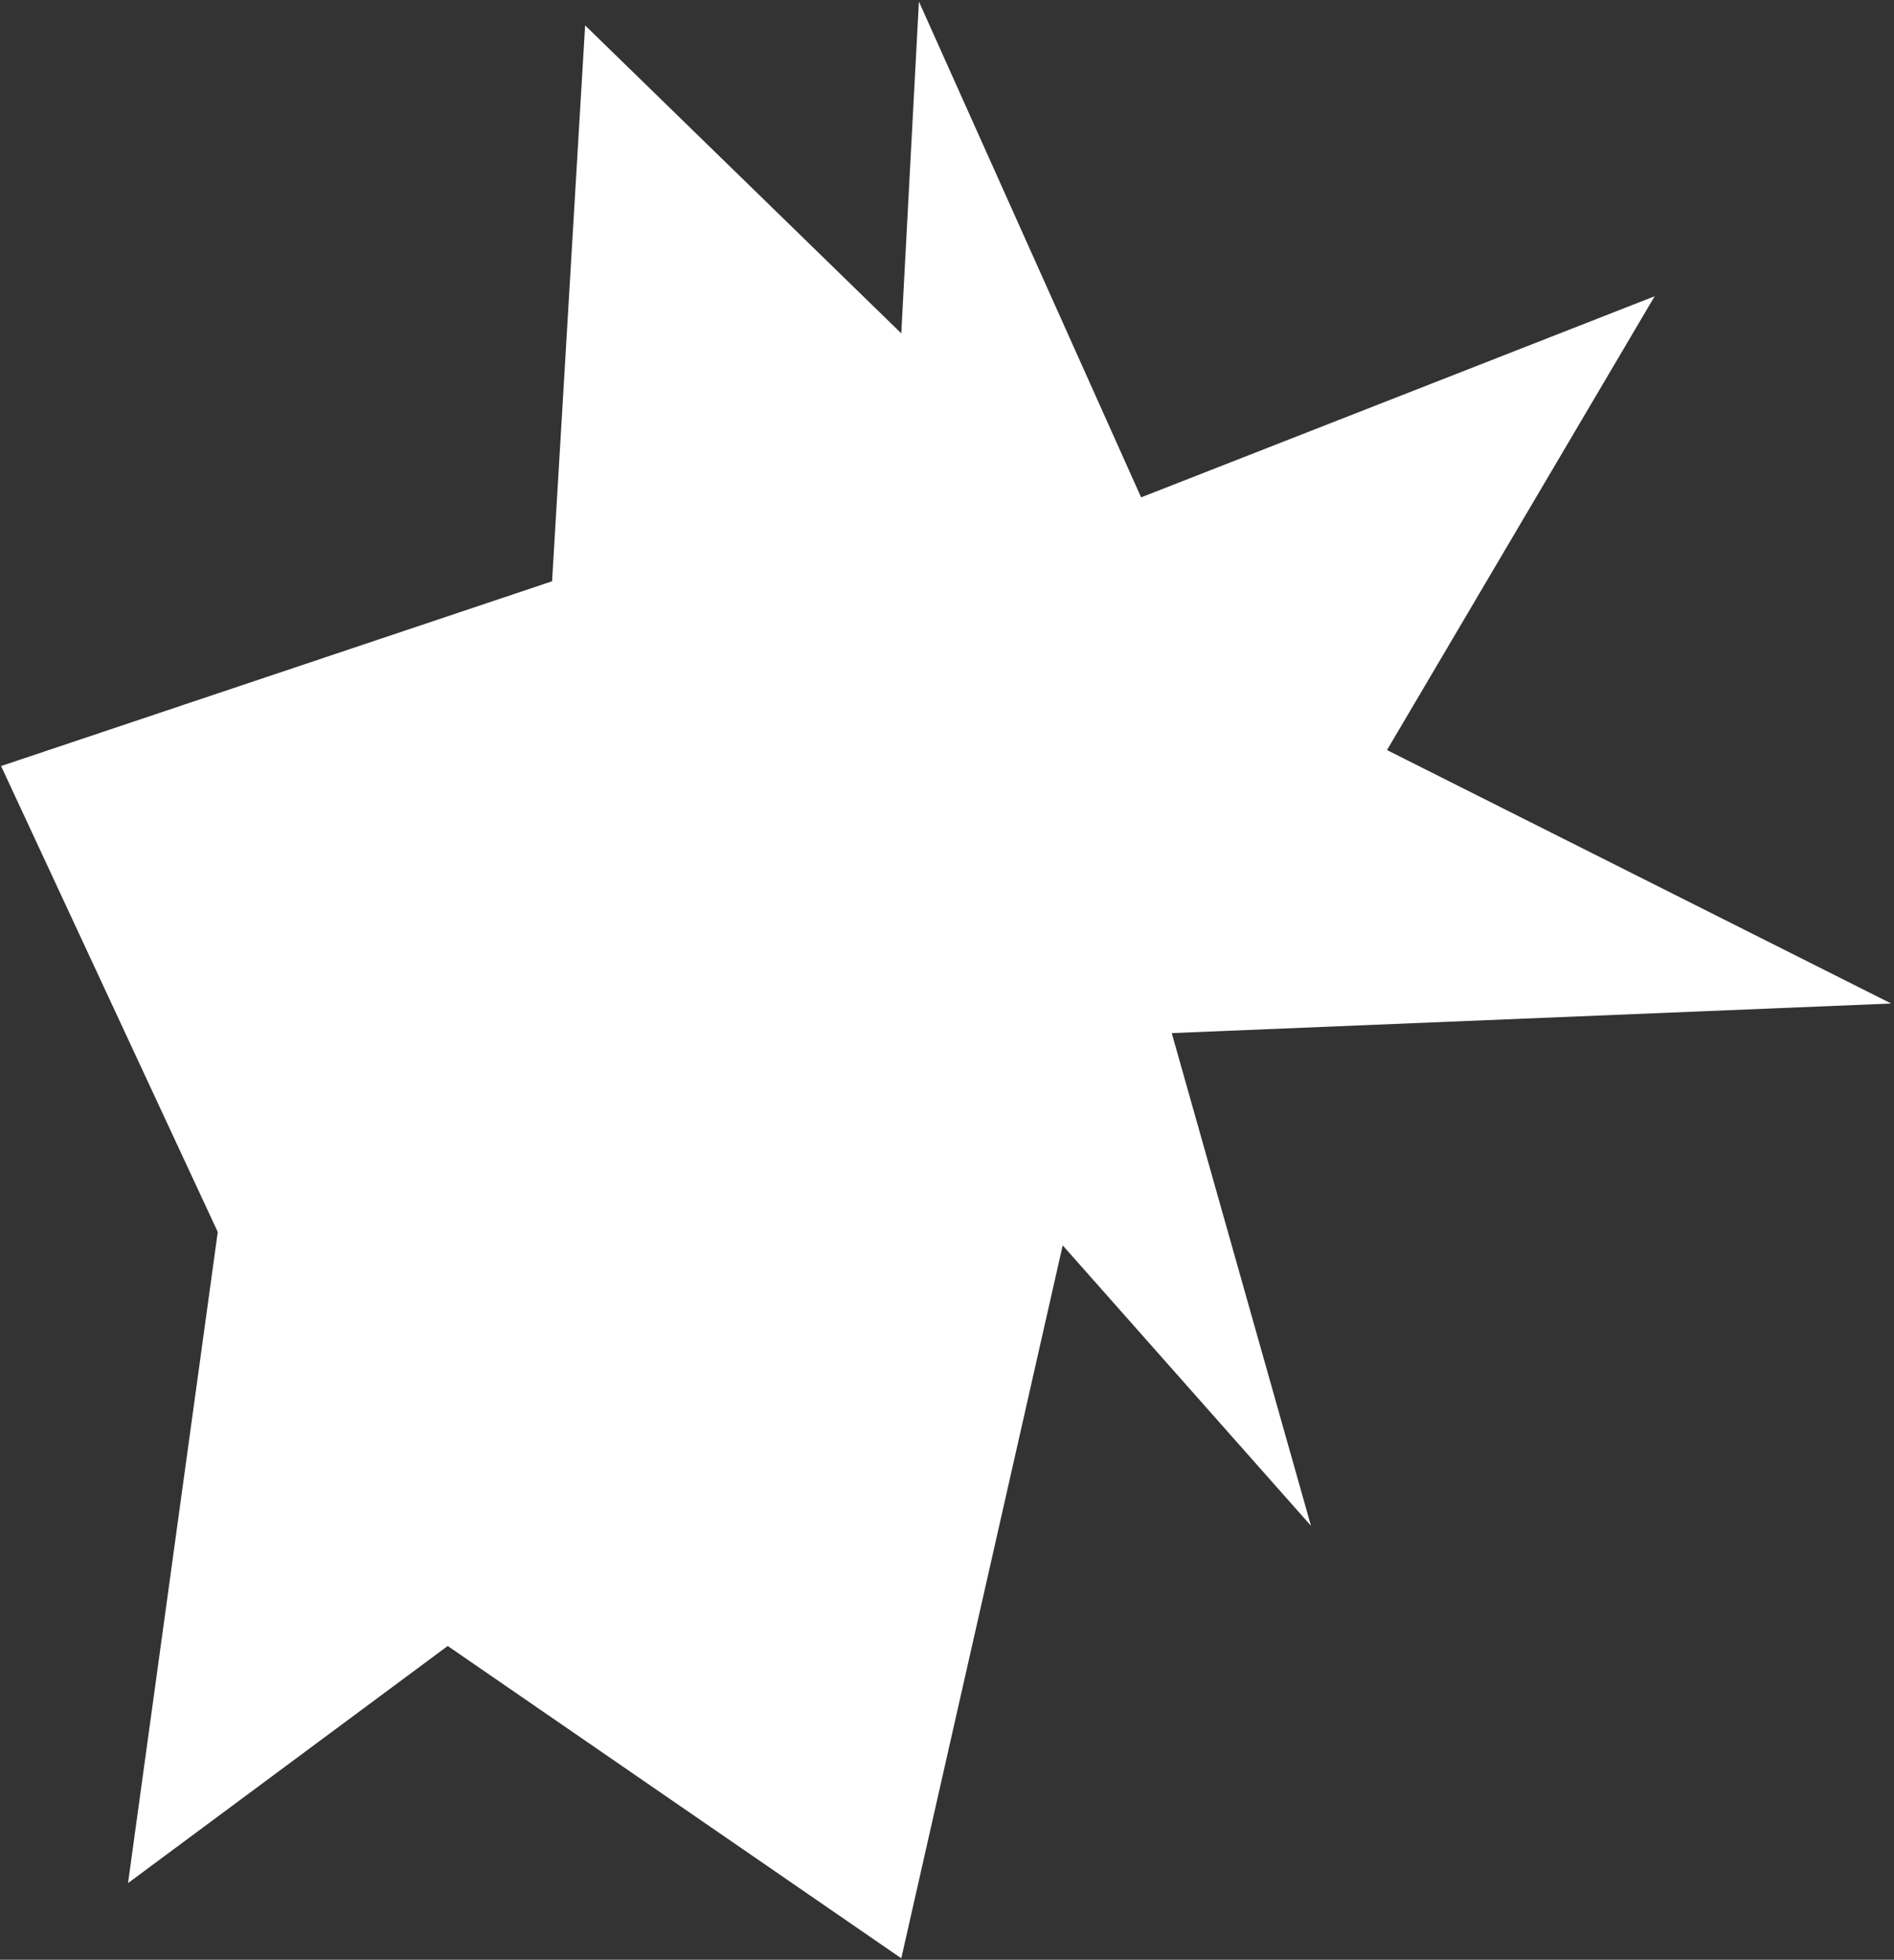 <?xml version="1.0" encoding="UTF-8"?> <svg xmlns="http://www.w3.org/2000/svg" width="613" height="634" viewBox="0 0 613 634" fill="none"><rect x="0" y="0" width="613" height="634" fill="#333333" stroke="none"/> <path d="M291.704 633.532L343.944 402.891L424.3 493.619L379.239 334.225L612.092 324.652L448.907 242.656L535.539 95.839L369.327 160.902L297.408 0.503L291.704 107.851L189.377 8.215L178.683 188.051L0.346 247.823L70.48 398.561L41.439 609.208L144.908 532.496L291.704 633.532Z" fill="white"></path> </svg> 